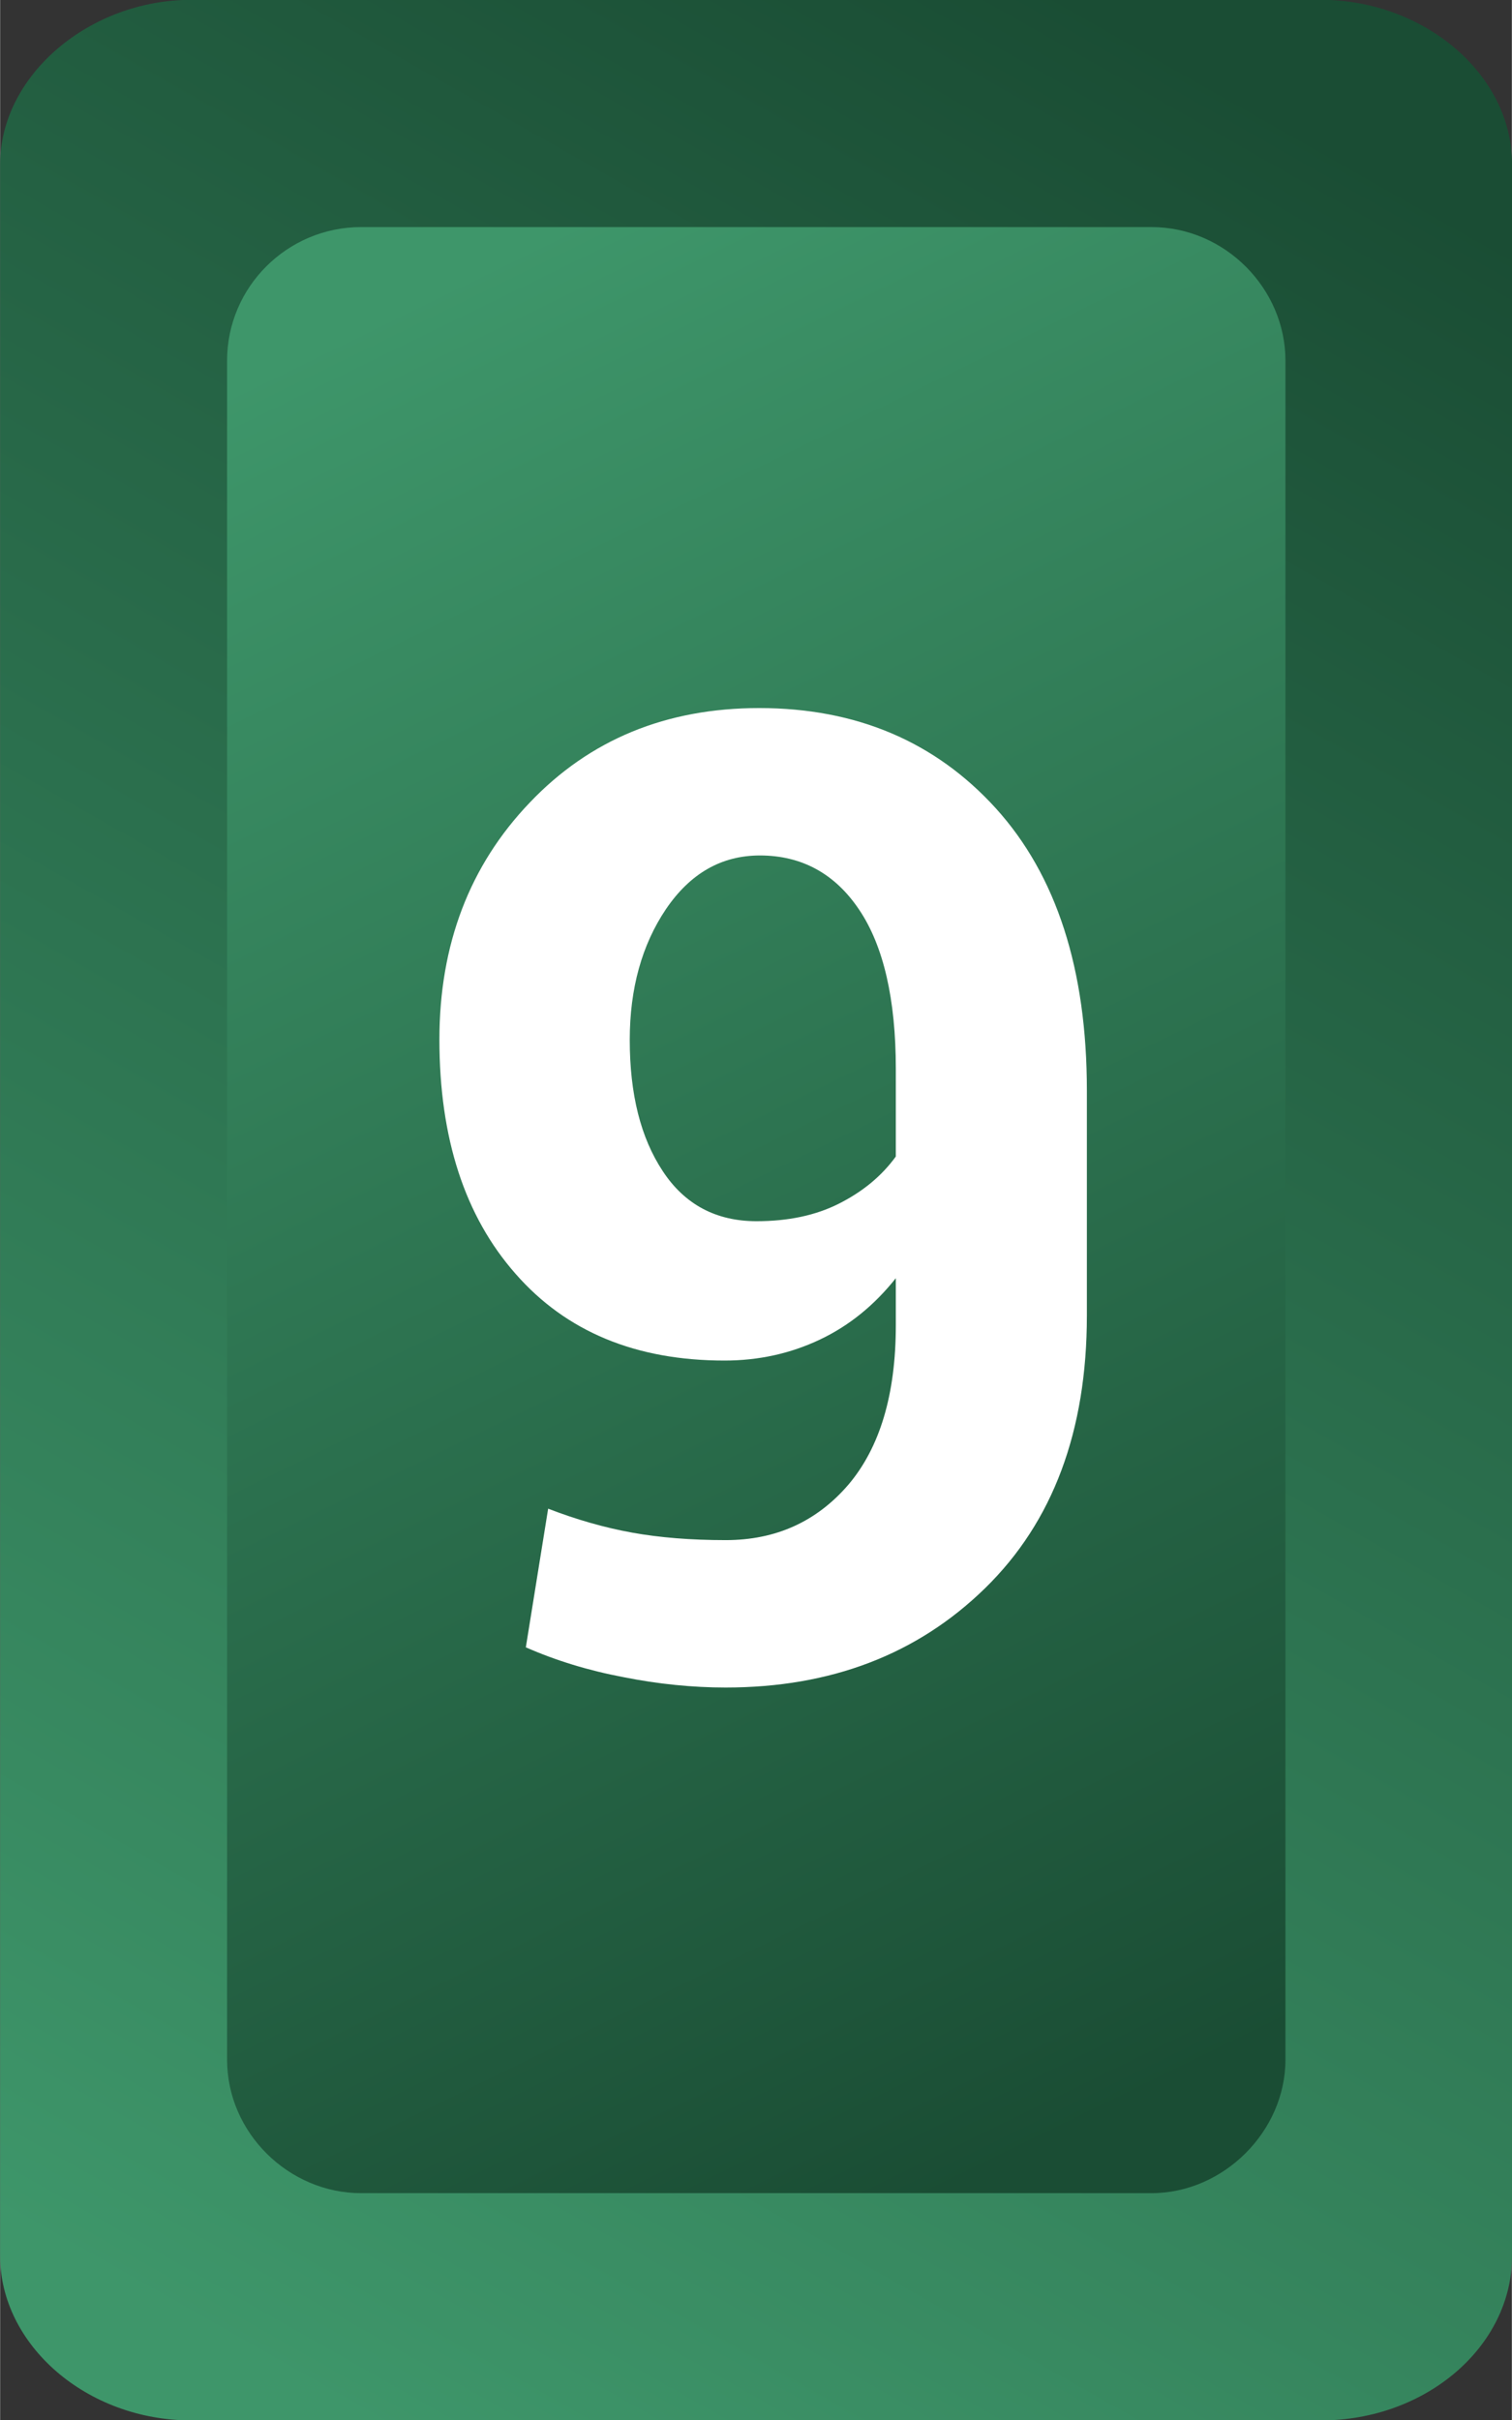 <?xml version="1.0" encoding="UTF-8"?> <!-- Creator: CorelDRAW 2019 (64-Bit) --> <svg xmlns="http://www.w3.org/2000/svg" xmlns:xlink="http://www.w3.org/1999/xlink" xml:space="preserve" width="0.847mm" height="1.355mm" style="shape-rendering:geometricPrecision; text-rendering:geometricPrecision; image-rendering:optimizeQuality; fill-rule:evenodd; clip-rule:evenodd" viewBox="0 0 84.66 135.46"><rect x="0" y="0" width="84.66" height="135.46" fill="#333333" stroke="none"/> <defs> <style type="text/css"> <![CDATA[ .fil2 {fill:white;fill-rule:nonzero} .fil1 {fill:url(#id0)} .fil0 {fill:url(#id1)} ]]> </style> <linearGradient id="id0" gradientUnits="userSpaceOnUse" x1="17.56" y1="19.29" x2="65.27" y2="116.87"> <stop offset="0" style="stop-opacity:1; stop-color:#3E966A"></stop> <stop offset="1" style="stop-opacity:1; stop-color:#1A4D34"></stop> </linearGradient> <linearGradient id="id1" gradientUnits="userSpaceOnUse" xlink:href="#id0" x1="6.92" y1="128.23" x2="75.08" y2="8.1"> </linearGradient> </defs> <g id="Слой_x0020_1">  <g id="_2396110313408"> <path class="fil0" d="M73.96 135.47l-63.25 0c-5.9,0 -10.71,-4.26 -10.71,-9.2l0 -117.08c0,-4.94 4.96,-9.2 10.71,-9.2l63.25 0c5.75,0 10.71,4.14 10.71,9.2l0 117.08c0,5.06 -4.82,9.2 -10.71,9.2z"></path> <path class="fil1" d="M20.21 12.71l44.27 0c4.13,0 7.5,3.46 7.5,7.47l0 95.1c0,4.01 -3.47,7.47 -7.5,7.47l-44.27 0c-4.03,0 -7.5,-3.36 -7.5,-7.47l0 -95.1c0,-4.11 3.37,-7.47 7.5,-7.47z"></path> <path class="fil2" d="M40.63 86.2c2.82,0 5.1,-1.04 6.88,-3.11 1.76,-2.08 2.65,-5.05 2.65,-8.91l0 -2.64c-1.2,1.51 -2.61,2.66 -4.26,3.44 -1.65,0.78 -3.43,1.17 -5.33,1.17 -4.96,0 -8.86,-1.61 -11.7,-4.85 -2.85,-3.23 -4.27,-7.6 -4.27,-13.12 0,-5.31 1.69,-9.74 5.06,-13.26 3.36,-3.53 7.65,-5.29 12.85,-5.29 5.44,0 9.86,1.88 13.25,5.61 3.4,3.75 5.1,9.02 5.1,15.8l0 12.59c0,6.46 -1.9,11.55 -5.7,15.26 -3.8,3.71 -8.64,5.56 -14.53,5.56 -1.84,0 -3.76,-0.19 -5.72,-0.58 -1.96,-0.37 -3.79,-0.93 -5.47,-1.67l1.25 -7.76c1.58,0.61 3.15,1.06 4.7,1.34 1.55,0.28 3.3,0.42 5.24,0.42zm1.73 -17.85c1.76,0 3.3,-0.32 4.61,-0.98 1.33,-0.67 2.39,-1.54 3.19,-2.64l0 -4.91c0,-3.9 -0.69,-6.88 -2.05,-8.9 -1.36,-2.03 -3.23,-3.04 -5.56,-3.04 -2.15,0 -3.9,1 -5.26,3 -1.35,2 -2.03,4.45 -2.03,7.32 0,3.04 0.61,5.48 1.85,7.35 1.23,1.87 2.99,2.8 5.25,2.8z"></path> </g> </g> </svg> 